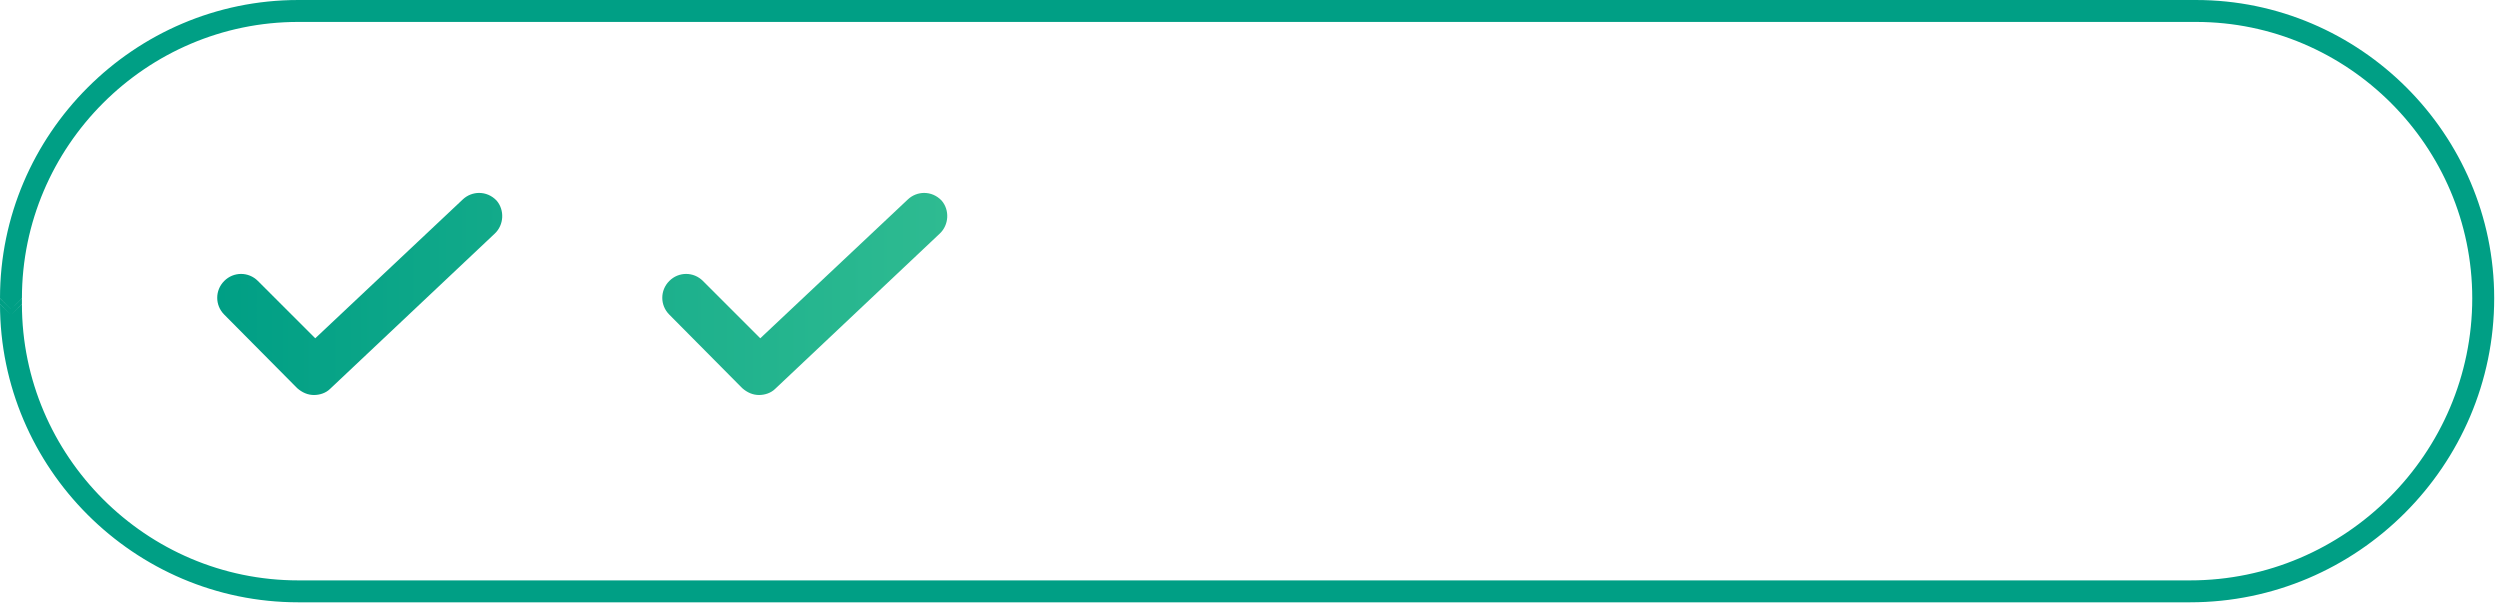 <svg clip-rule="evenodd" fill-rule="evenodd" stroke-linejoin="round" stroke-miterlimit="2" viewBox="0 0 152 37" xmlns="http://www.w3.org/2000/svg" xmlns:xlink="http://www.w3.org/1999/xlink"><linearGradient id="a" gradientUnits="userSpaceOnUse" x1="13.209" x2="138.77" y1="17.873" y2="17.873"><stop offset="0" stop-color="#009f85"/><stop offset="1" stop-color="#83eea7"/></linearGradient><path d="m.667 19.155.666-.667c0 9.239 7.559 16.799 16.798 16.799h115.026c9.436 0 17.156-7.72 17.156-17.156 0-9.239-7.56-16.798-16.798-16.798h-115.384c-9.239 0-16.798 7.559-16.798 16.798l-.666.666-.667-.666c0-9.972 8.159-18.131 18.131-18.131h115.384c9.972 0 18.132 8.159 18.132 18.131 0 10.169-8.32 18.489-18.49 18.489h-115.026c-9.972 0-18.131-8.16-18.131-18.132zm0-.358.666-.656v.339l-.666.675-.667-.675v-.339z" fill="#009f85"/><g fill="url(#a)"><path d="m55.205 12.119-8.98 8.449-3.486-3.485c-.568-.571-1.478-.571-2.046 0-.568.569-.568 1.477 0 2.045l4.434 4.47c.304.268.645.418 1.022.418.34 0 .722-.114.986-.378l10.001-9.434c.568-.532.608-1.44.115-2.008-.295-.313-.679-.466-1.06-.466-.358 0-.711.133-.986.389z"/><path d="m28.145 12.119-8.978 8.449-3.486-3.485c-.568-.571-1.48-.571-2.048 0-.568.569-.568 1.477 0 2.045l4.434 4.47c.304.268.645.418 1.022.418.344 0 .722-.114.986-.378l10.005-9.434c.568-.532.605-1.44.113-2.008-.294-.313-.68-.466-1.062-.466-.356 0-.711.133-.986.389z"/></g></svg>